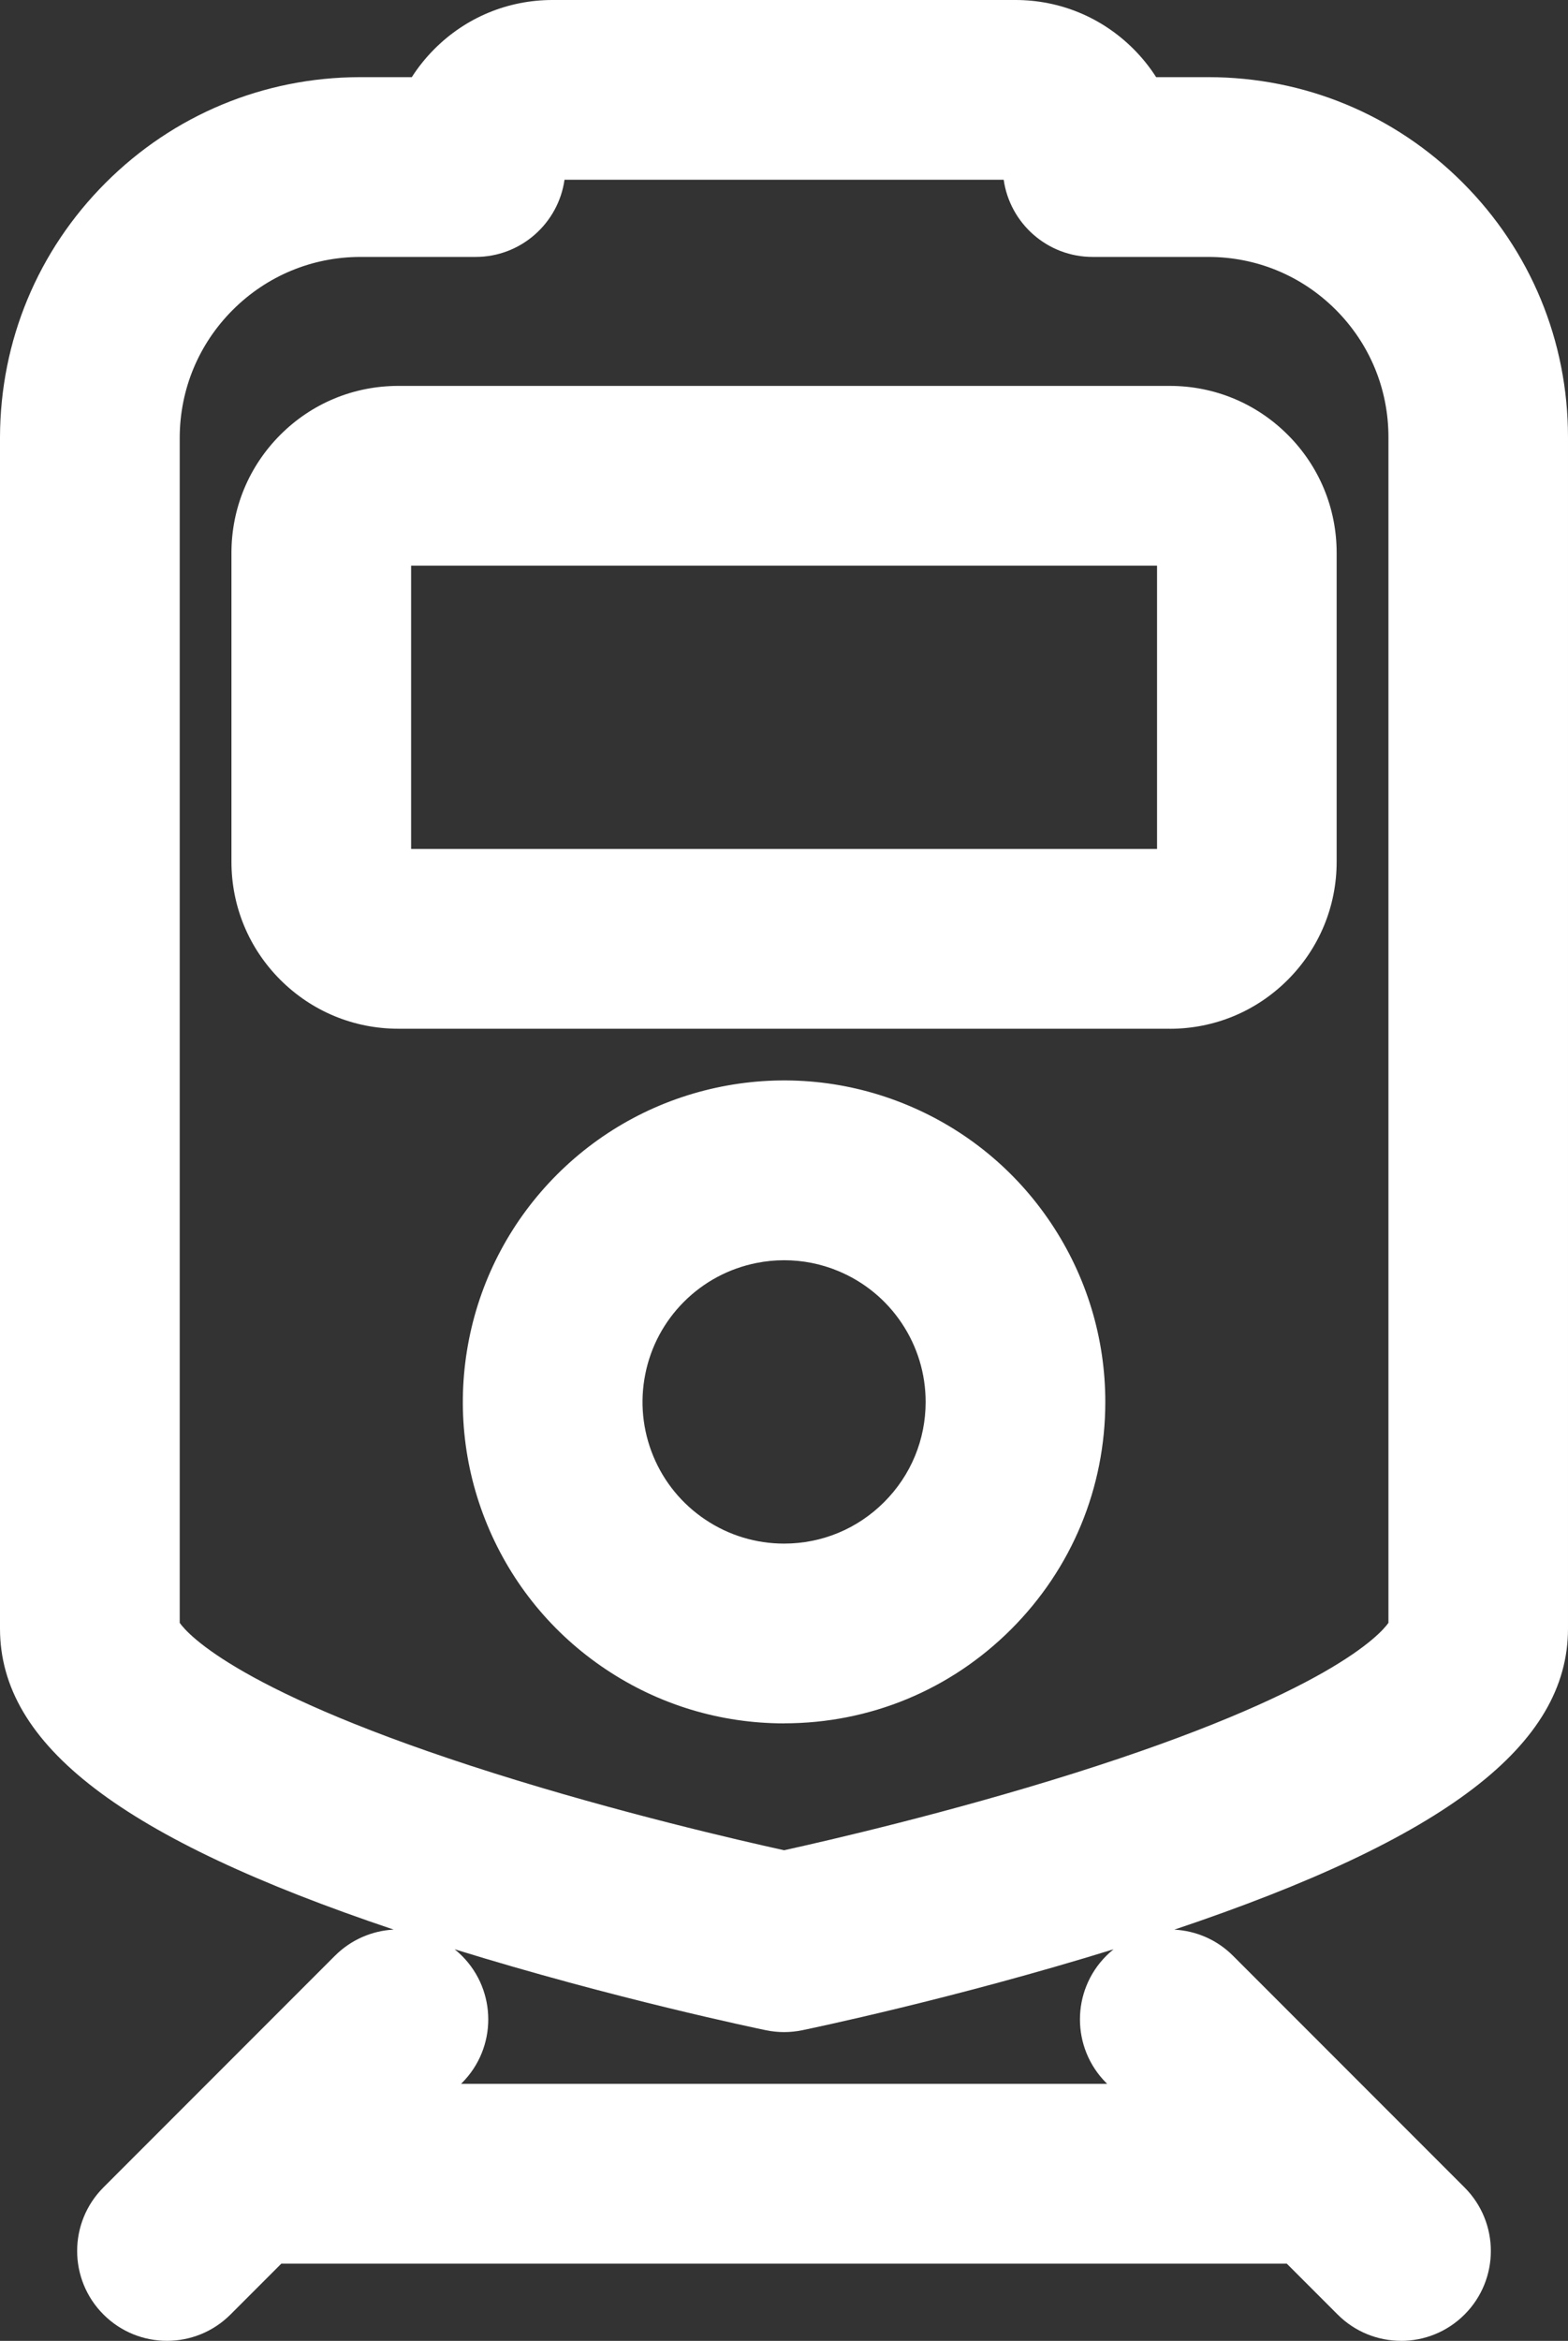 <svg xmlns="http://www.w3.org/2000/svg" id="Layer_1" data-name="Layer 1" viewBox="0 0 296.73 442.7"><rect x="0" y="0" width="296.73" height="442.7" fill="#333333" stroke="none"/><defs><style>      .cls-1 {        fill: #fff;        stroke-width: 0px;      }    </style></defs><path class="cls-1" d="M265.15,442.69c-4.35,0-8.7-1.66-12.02-4.98l-9.62-9.62H53.24l-9.62,9.62c-6.64,6.64-17.4,6.64-24.04,0s-6.64-17.4,0-24.04l43.79-43.79c3.09-3.09,7.08-4.75,11.13-4.96C23.01,347.63,0,330.02,0,308V82.67c.05-18.2,7.15-35.27,19.99-48.1,12.84-12.84,29.9-19.93,48.05-19.98h9.89c1.22-1.91,2.66-3.7,4.3-5.34,5.97-5.97,13.9-9.25,22.34-9.25h87.58c8.44,0,16.37,3.29,22.34,9.25,1.64,1.64,3.08,3.43,4.3,5.34h9.85c18.19,0,35.29,7.08,48.15,19.94s19.94,29.96,19.94,48.15v225.33c0,22.02-23.01,39.63-74.5,56.92,4.05.21,8.04,1.86,11.13,4.96l43.79,43.79c6.64,6.64,6.64,17.4,0,24.04-3.32,3.32-7.67,4.98-12.02,4.98h.02ZM87.25,394.09h122.27l-.17-.17c-6.64-6.64-6.64-17.4,0-24.04.44-.44.9-.86,1.38-1.24-30.18,9.35-57.65,15.05-58.91,15.31-2.27.47-4.6.47-6.87,0-1.26-.26-28.73-5.96-58.91-15.31.48.38.94.8,1.38,1.24,6.64,6.64,6.64,17.4,0,24.04l-.17.17ZM34.01,306.91c1.56,2.2,11.43,13.28,59.49,28.44,23.57,7.44,46.42,12.7,54.88,14.56,8.46-1.86,31.3-7.13,54.88-14.56,48.07-15.16,57.93-26.24,59.49-28.44V82.67c0-9.11-3.55-17.67-9.98-24.1-6.44-6.44-15-9.98-24.1-9.98h-21.9c-8.57,0-15.66-6.35-16.83-14.6h-83.11c-1.17,8.25-8.26,14.6-16.83,14.6h-21.9c-9.06.03-17.62,3.59-24.06,10.03s-10,15-10.03,24.11v224.19h0ZM148.38,325.92c-12.06,0-23.74-3.54-33.77-10.25-10.03-6.7-17.77-16.13-22.39-27.28-4.62-11.14-5.81-23.29-3.46-35.12,2.35-11.83,8.11-22.59,16.64-31.13,8.53-8.53,19.29-14.28,31.12-16.64,11.83-2.35,23.98-1.16,35.12,3.46,11.15,4.62,20.58,12.36,27.28,22.39,6.7,10.03,10.25,21.71,10.25,33.77,0,16.24-6.32,31.5-17.81,42.99s-26.75,17.8-42.98,17.8h0ZM148.4,238.33c-1.75,0-3.5.17-5.24.52-5.22,1.04-9.96,3.57-13.72,7.33-3.76,3.76-6.3,8.5-7.33,13.72-1.04,5.21-.51,10.57,1.52,15.48s5.45,9.07,9.87,12.02c4.42,2.96,9.57,4.52,14.88,4.52,7.16,0,13.88-2.79,18.94-7.85s7.85-11.79,7.85-18.94c0-5.32-1.56-10.46-4.52-14.89-2.95-4.42-7.11-7.83-12.02-9.87-3.27-1.36-6.74-2.04-10.24-2.04h0ZM221.36,194.55H75.39c-8.44,0-16.37-3.29-22.34-9.25-5.97-5.97-9.25-13.9-9.25-22.34v-58.39c0-8.44,3.29-16.37,9.25-22.34,5.97-5.97,13.9-9.25,22.34-9.25h145.97c8.44,0,16.38,3.29,22.34,9.25,5.97,5.97,9.25,13.9,9.25,22.34v58.39c0,8.44-3.29,16.37-9.25,22.34-5.97,5.97-13.9,9.26-22.34,9.26h0ZM77.8,160.55h141.16v-53.58H77.8v53.58Z"></path></svg>